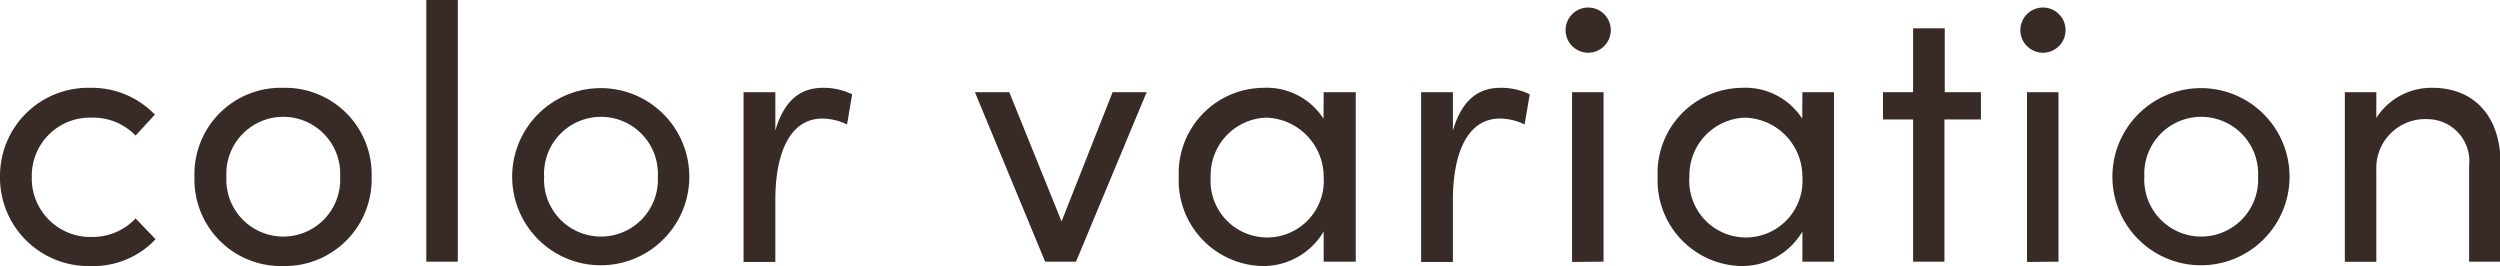 <svg xmlns="http://www.w3.org/2000/svg" viewBox="0 0 165.96 17.66"><defs><style>.cls-1{fill:#372a27;}</style></defs><g id="レイヤー_2" data-name="レイヤー 2"><g id="layout"><path class="cls-1" d="M0,11.73a5.85,5.85,0,0,1,6-5.9,5.79,5.79,0,0,1,4.28,1.78L9,9A3.9,3.9,0,0,0,6.11,7.81a3.86,3.86,0,0,0-4,3.92,3.89,3.89,0,0,0,4,4A3.91,3.91,0,0,0,9,14.5l1.33,1.38A5.68,5.68,0,0,1,6,17.66,5.87,5.87,0,0,1,0,11.73Z"/><path class="cls-1" d="M12.91,11.73a5.73,5.73,0,0,1,5.87-5.9,5.74,5.74,0,0,1,5.89,5.9,5.76,5.76,0,0,1-5.89,5.93A5.74,5.74,0,0,1,12.91,11.73Zm9.67,0a3.78,3.78,0,1,0-7.55,0,3.78,3.78,0,1,0,7.55,0Z"/><path class="cls-1" d="M28.3,17.37V0h2.09V17.37Z"/><path class="cls-1" d="M34,11.73a5.88,5.88,0,1,1,11.76,0,5.88,5.88,0,1,1-11.76,0Zm9.67,0a3.78,3.78,0,1,0-7.55,0,3.78,3.78,0,1,0,7.55,0Z"/><path class="cls-1" d="M56.57,6.26l-.34,2a3.87,3.87,0,0,0-1.63-.39c-2.24,0-3.13,2.44-3.13,5.4v4.12H49.36V6.12h2.11V8.67c.58-2,1.66-2.84,3.15-2.84A4.33,4.33,0,0,1,56.57,6.26Z"/><path class="cls-1" d="M73.86,6.12h2.26L71.43,17.37H69.38L64.72,6.12H67l3.47,8.58Z"/><path class="cls-1" d="M87.87,6.12H90V17.37H87.87v-2a4.66,4.66,0,0,1-4.11,2.29,5.69,5.69,0,0,1-5.51-5.93,5.67,5.67,0,0,1,5.61-5.9,4.49,4.49,0,0,1,4,2.05Zm0,5.61a3.93,3.93,0,0,0-3.82-3.92,3.82,3.82,0,0,0-3.68,3.92,3.76,3.76,0,1,0,7.5,0Z"/><path class="cls-1" d="M101.55,6.26l-.34,2a3.87,3.87,0,0,0-1.63-.39c-2.24,0-3.13,2.44-3.13,5.4v4.12H94.34V6.12h2.11V8.67c.58-2,1.66-2.84,3.15-2.84A4.33,4.33,0,0,1,101.55,6.26Z"/><path class="cls-1" d="M103.93,2a1.48,1.48,0,0,1,3,0,1.48,1.48,0,0,1-3,0Zm.43,15.39V6.12h2.09V17.37Z"/><path class="cls-1" d="M119.65,6.12h2.1V17.37h-2.1v-2a4.65,4.65,0,0,1-4.11,2.29,5.69,5.69,0,0,1-5.5-5.93,5.66,5.66,0,0,1,5.6-5.9,4.49,4.49,0,0,1,4,2.05Zm0,5.61a3.92,3.92,0,0,0-3.82-3.92,3.83,3.83,0,0,0-3.68,3.92,3.76,3.76,0,1,0,7.5,0Z"/><path class="cls-1" d="M131.5,6.12V7.93h-2.42v9.44H127V7.93h-2V6.12h2V1.88h2.1V6.12Z"/><path class="cls-1" d="M134.12,2a1.48,1.48,0,0,1,3,0,1.48,1.48,0,0,1-3,0Zm.44,15.39V6.12h2.09V17.37Z"/><path class="cls-1" d="M140.23,11.73a5.88,5.88,0,1,1,11.76,0,5.88,5.88,0,1,1-11.76,0Zm9.67,0a3.78,3.78,0,1,0-7.55,0,3.78,3.78,0,1,0,7.55,0Z"/><path class="cls-1" d="M166,10.87v6.5h-2.09V11a2.79,2.79,0,0,0-2.72-3.09,3.25,3.25,0,0,0-3.44,3.38v6.09h-2.09V6.12h2.09V7.83a4.33,4.33,0,0,1,3.73-2C164.23,5.83,166,7.71,166,10.87Z"/></g></g></svg>